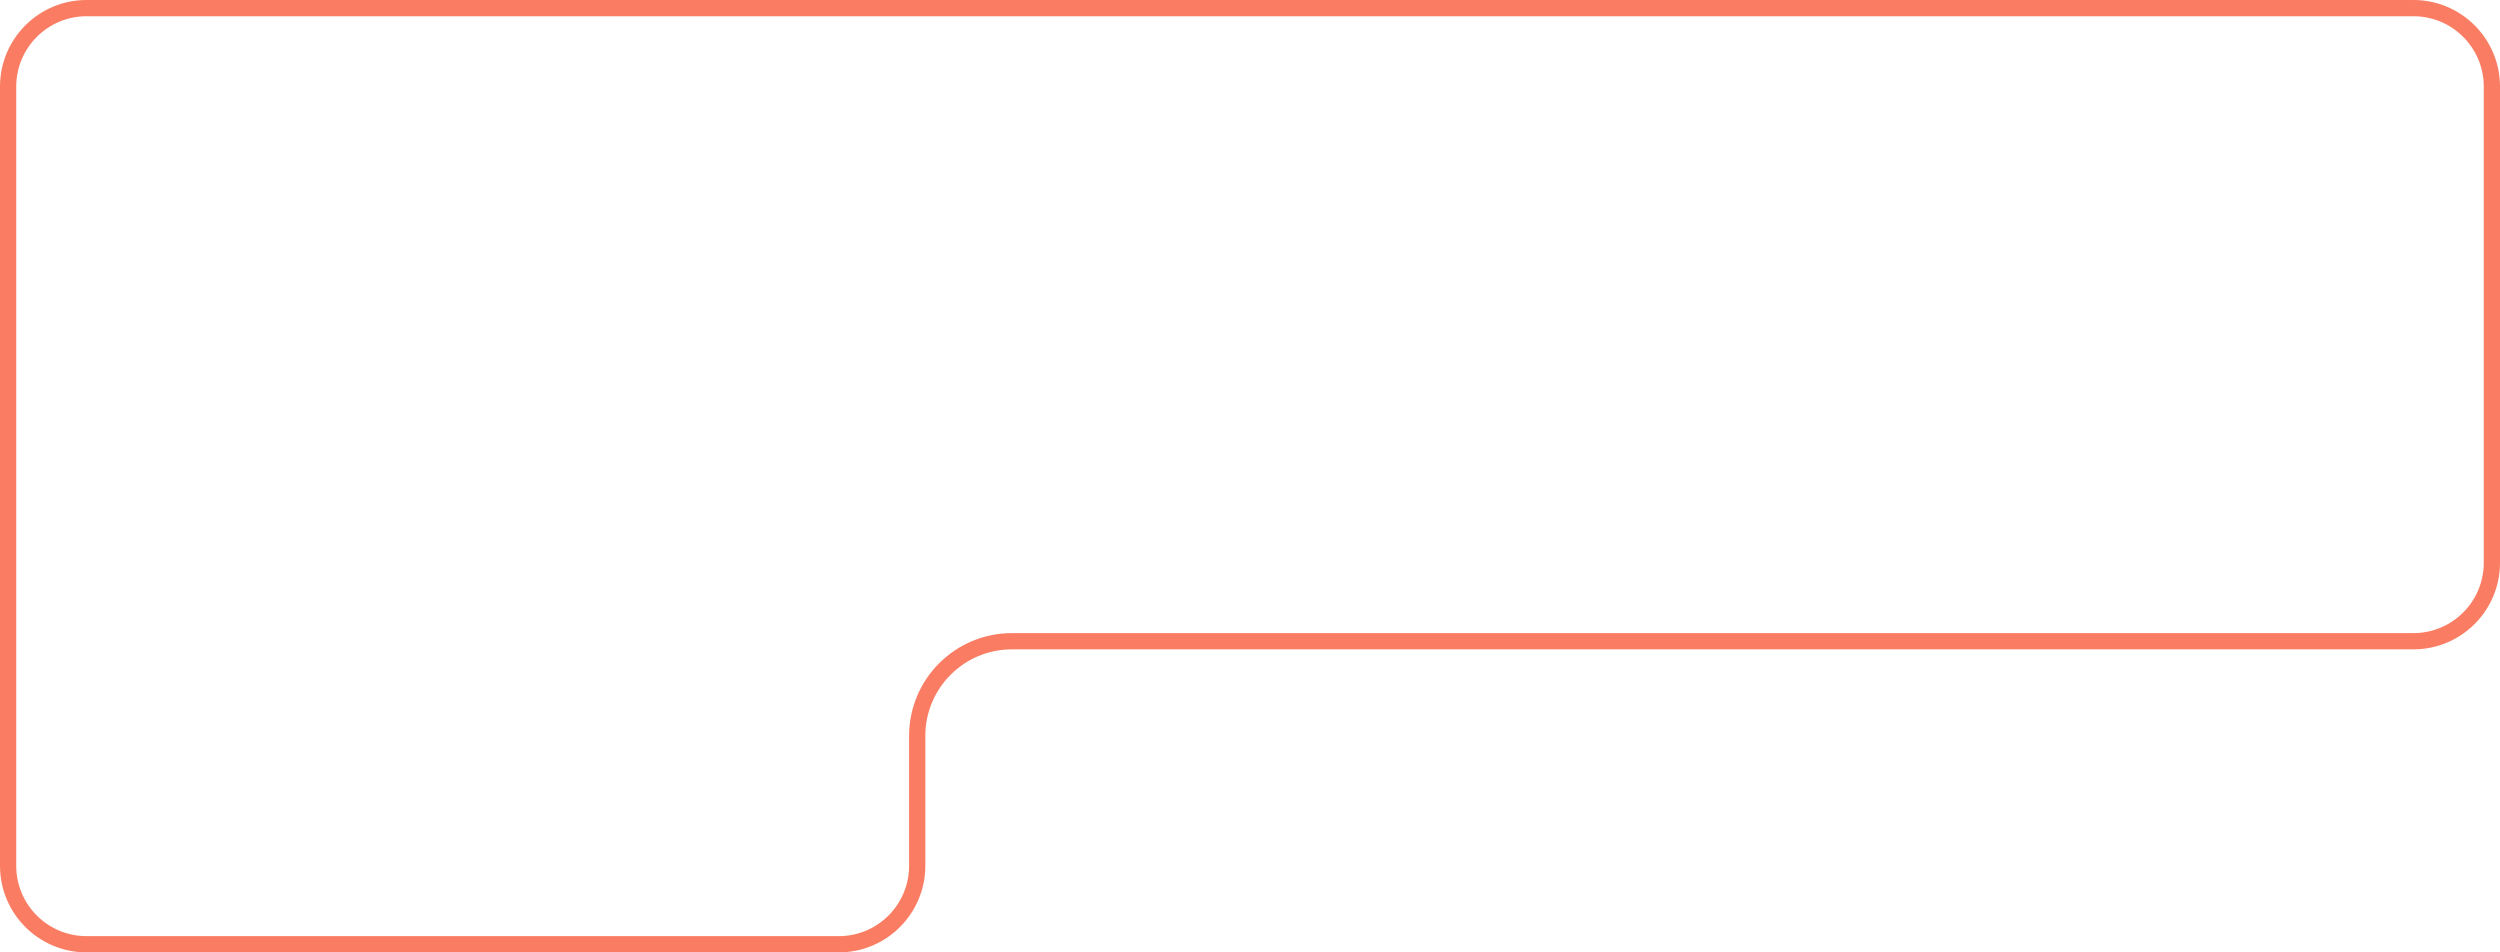 <?xml version="1.0" encoding="UTF-8"?> <svg xmlns="http://www.w3.org/2000/svg" width="231" height="88" viewBox="0 0 231 88" fill="none"> <path d="M8 0.75H223C227.004 0.75 230.25 3.996 230.25 8V52C230.25 56.004 227.004 59.25 223 59.25H93.5C88.668 59.25 84.75 63.167 84.75 68V80C84.75 84.004 81.504 87.25 77.5 87.25H8C3.996 87.25 0.75 84.004 0.75 80V8C0.75 3.996 3.996 0.75 8 0.75Z" stroke="#FA7C62" stroke-width="1.5"></path> </svg> 